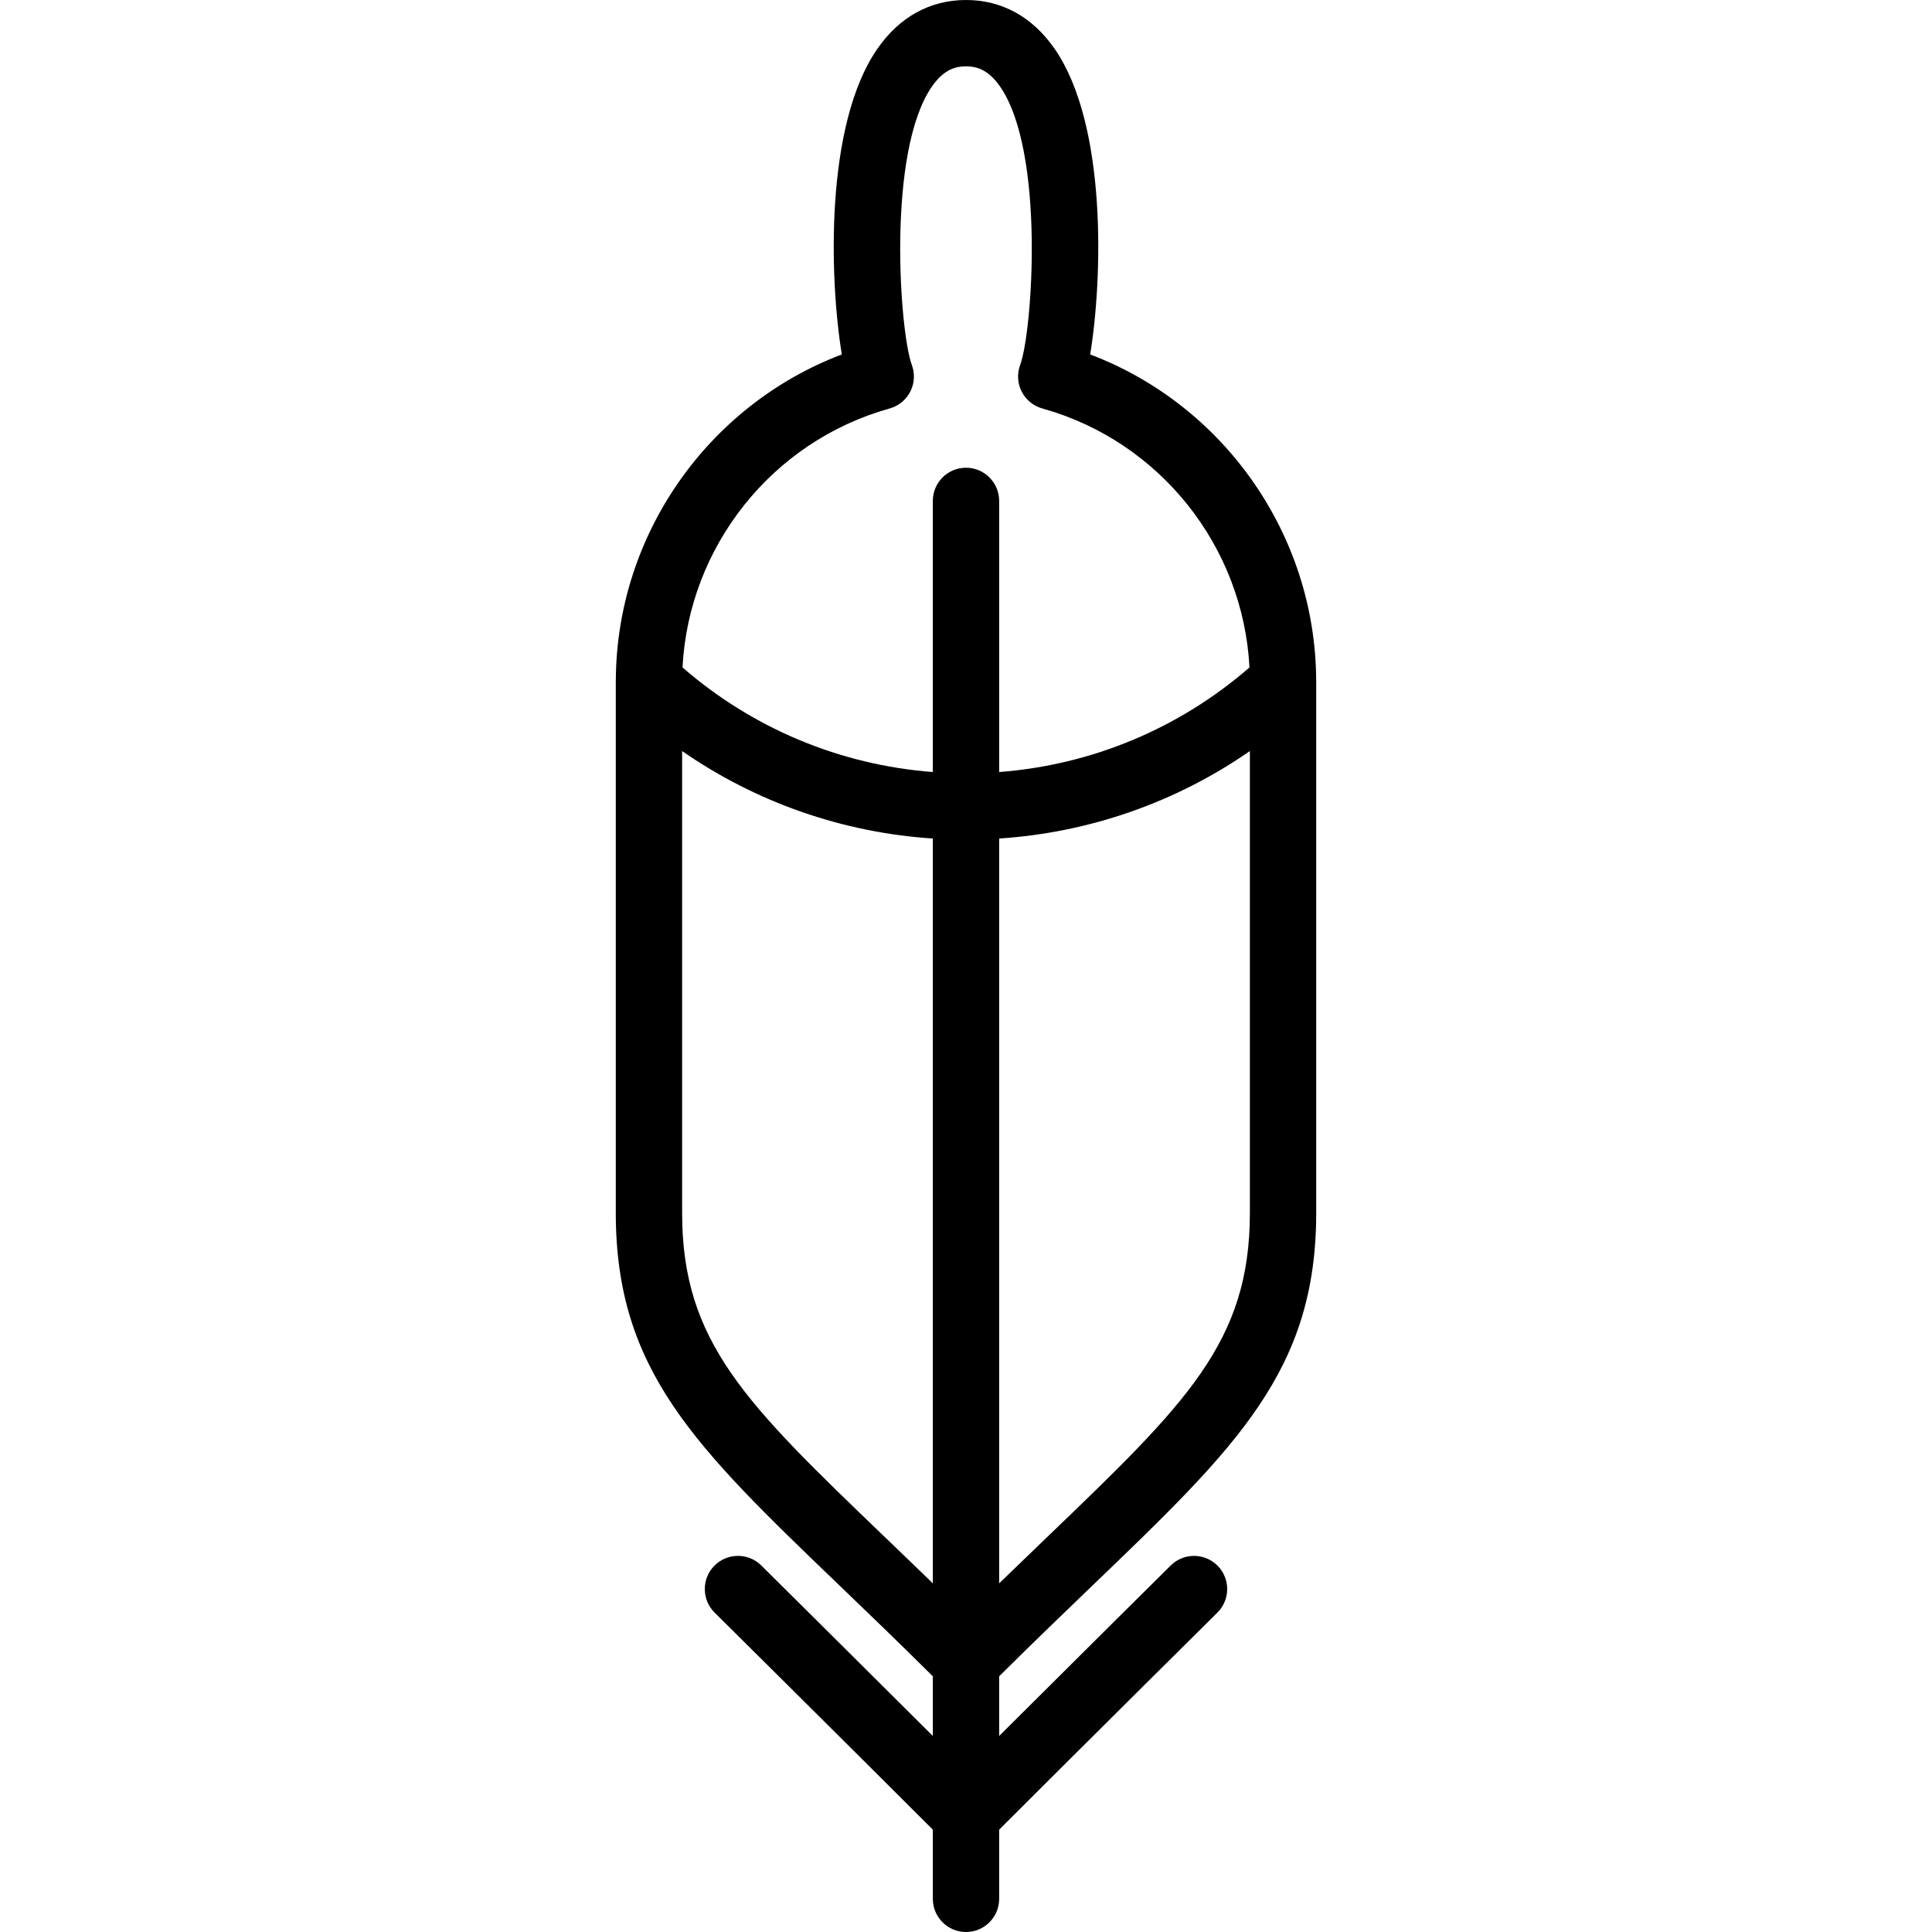 <?xml version="1.0" encoding="iso-8859-1"?>
<!-- Uploaded to: SVG Repo, www.svgrepo.com, Generator: SVG Repo Mixer Tools -->
<!DOCTYPE svg PUBLIC "-//W3C//DTD SVG 1.1//EN" "http://www.w3.org/Graphics/SVG/1.1/DTD/svg11.dtd">
<svg fill="#000000" height="800px" width="800px" version="1.1" id="Capa_1" xmlns="http://www.w3.org/2000/svg" xmlns:xlink="http://www.w3.org/1999/xlink" 
	 viewBox="0 0 466 466" xml:space="preserve">
<path d="M263.591,382.347c34.743-33.371,53.881-51.754,53.881-89.818V164.472c0-0.147-0.008-0.293-0.009-0.44
	c-0.001-0.013,0-0.027-0.001-0.041c-0.2-35.015-22.209-66.245-54.511-78.501c2.947-17.868,4.214-55.304-8.599-73.756
	C249.021,4.058,241.639,0,233,0s-16.021,4.058-21.353,11.734c-12.813,18.452-11.546,55.888-8.599,73.756
	c-32.302,12.255-54.311,43.486-54.511,78.501c-0.001,0.013,0,0.027-0.001,0.041c-0.001,0.147-0.009,0.293-0.009,0.44v128.057
	c0,38.064,19.138,56.447,53.881,89.818c6.77,6.503,14.372,13.808,22.591,21.978v14.387c-20.484-20.416-41.119-40.864-41.372-41.115
	c-3.139-3.11-8.203-3.088-11.313,0.052c-3.11,3.139-3.087,8.204,0.052,11.313c0.3,0.297,29.269,29.004,52.634,52.354V458
	c0,4.418,3.582,8,8,8s8-3.582,8-8v-16.685c23.363-23.346,52.331-52.054,52.631-52.351c3.139-3.109,3.162-8.175,0.052-11.313
	c-3.109-3.139-8.175-3.162-11.313-0.052c-0.253,0.25-20.886,20.698-41.369,41.112v-14.387
	C249.219,396.155,256.821,388.85,263.591,382.347z M252.507,370.808c-3.61,3.468-7.456,7.163-11.507,11.095V202.255
	c21.809-1.438,42.637-8.733,60.472-21.098v111.371C301.472,323.775,286.127,338.515,252.507,370.808z M214.586,98.525
	c2.157-0.601,3.965-2.079,4.981-4.075s1.149-4.327,0.367-6.426c-2.954-7.923-6.092-51.399,4.855-67.164
	c2.991-4.308,5.959-4.86,8.21-4.86s5.219,0.553,8.21,4.86c10.947,15.765,7.81,59.241,4.855,67.164
	c-0.782,2.099-0.649,4.43,0.367,6.426s2.824,3.475,4.981,4.075c28.351,7.899,48.466,33.293,49.959,62.465
	c-16.964,14.738-38.049,23.524-60.373,25.224v-65.395c0-4.418-3.582-8-8-8s-8,3.582-8,8v65.395
	c-22.324-1.699-43.409-10.486-60.373-25.224C166.12,131.819,186.235,106.425,214.586,98.525z M213.493,370.808
	c-33.62-32.293-48.965-47.032-48.965-78.279V181.157c17.834,12.365,38.663,19.66,60.472,21.098v179.647
	C220.949,377.97,217.103,374.275,213.493,370.808z"/>
</svg>